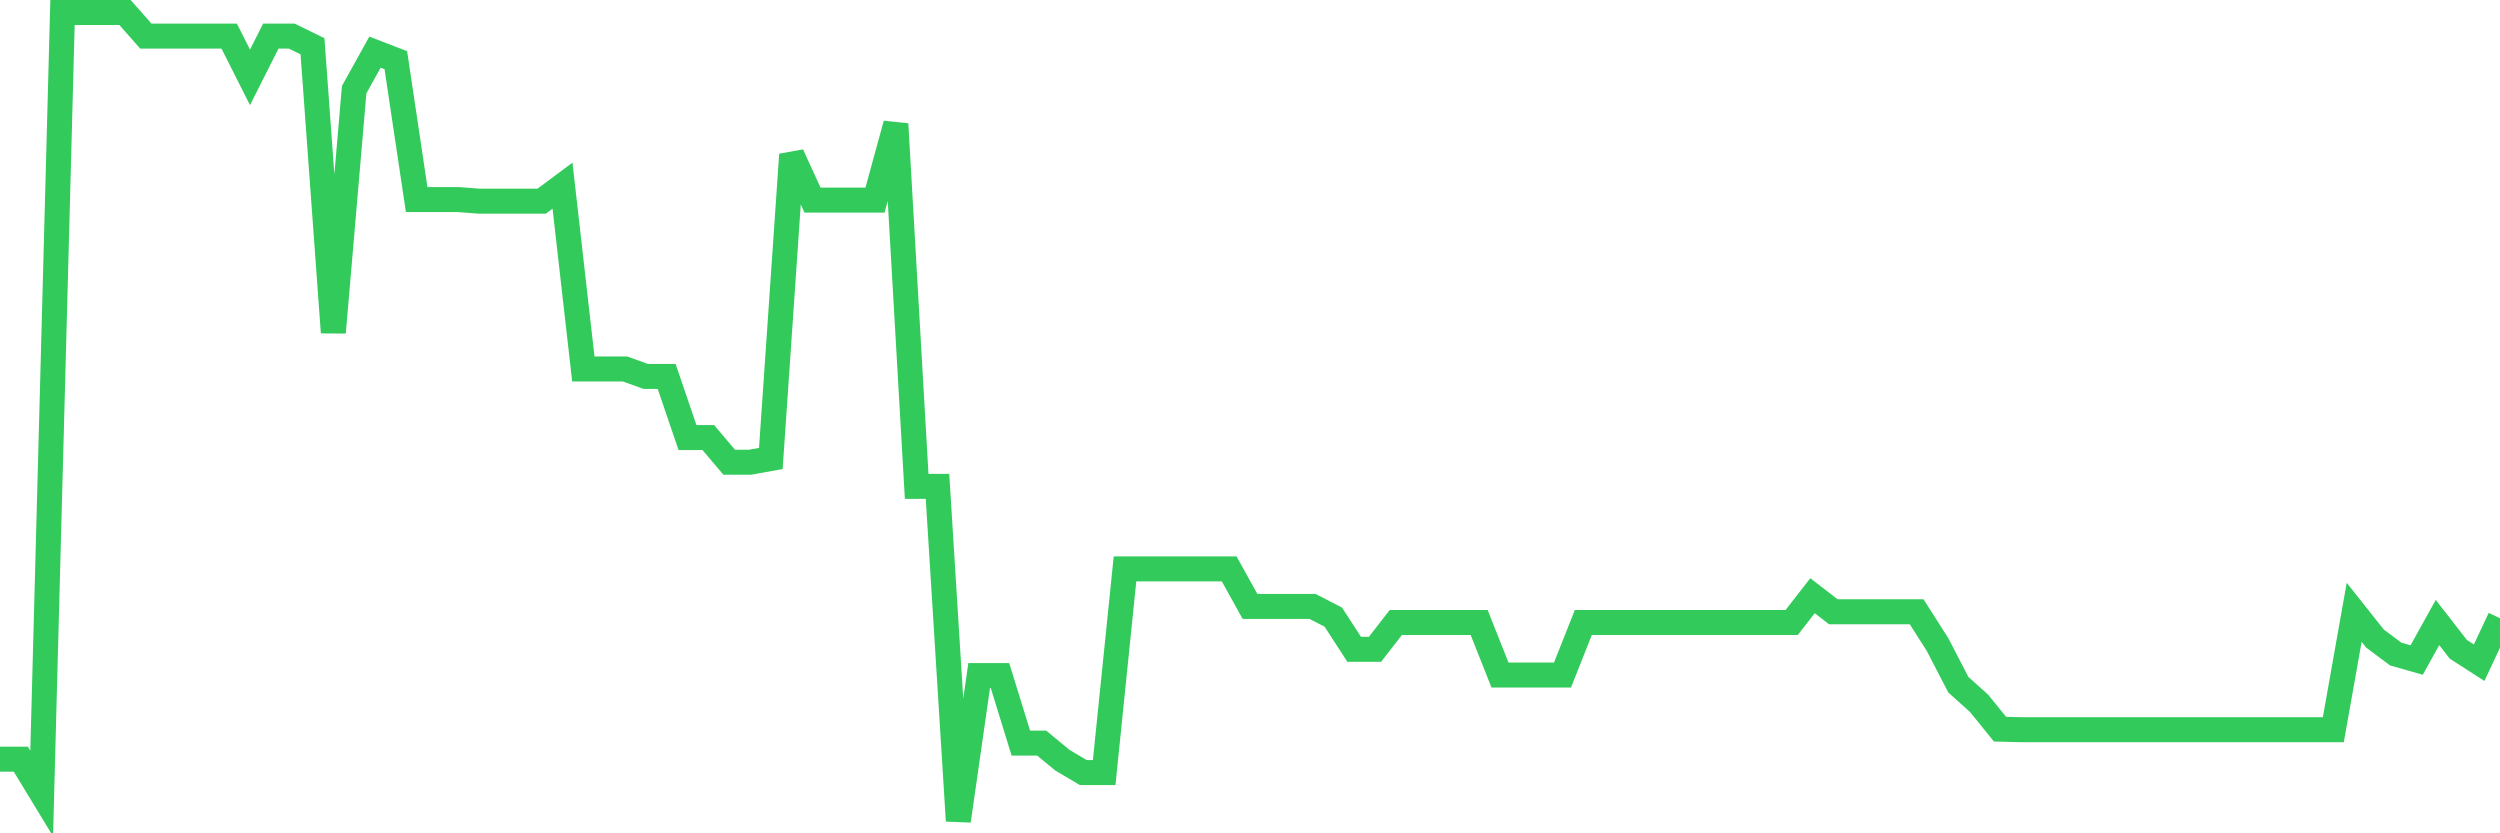 <svg
  xmlns="http://www.w3.org/2000/svg"
  xmlns:xlink="http://www.w3.org/1999/xlink"
  width="120"
  height="40"
  viewBox="0 0 120 40"
  preserveAspectRatio="none"
>
  <polyline
    points="0,36.441 1,36.441 2,38.088 3,0.6 4,0.6 5,0.6 6,0.6 7,1.732 8,1.732 9,1.732 10,1.732 11,1.732 12,3.713 13,1.732 14,1.732 15,2.221 16,15.96 17,4.305 18,2.504 19,2.89 20,9.58 21,9.58 22,9.58 23,9.657 24,9.657 25,9.657 26,9.657 27,8.911 28,17.71 29,17.71 30,17.71 31,18.07 32,18.07 33,21.003 34,21.003 35,22.187 36,22.187 37,22.007 38,7.418 39,9.605 40,9.605 41,9.605 42,9.605 43,5.952 44,23.345 45,23.345 46,39.4 47,32.427 48,32.427 49,35.669 50,35.669 51,36.493 52,37.084 53,37.084 54,27.307 55,27.307 56,27.307 57,27.307 58,27.307 59,27.307 60,29.108 61,29.108 62,29.108 63,29.108 64,29.623 65,31.167 66,31.167 67,29.88 68,29.88 69,29.88 70,29.88 71,29.88 72,32.402 73,32.402 74,32.402 75,32.402 76,29.88 77,29.88 78,29.88 79,29.88 80,29.88 81,29.88 82,29.88 83,29.88 84,29.88 85,29.88 86,29.88 87,28.594 88,29.366 89,29.366 90,29.366 91,29.366 92,29.366 93,30.935 94,32.865 95,33.765 96,35 97,35.026 98,35.026 99,35.026 100,35.026 101,35.026 102,35.026 103,35.026 104,35.026 105,35.026 106,35.026 107,35.026 108,35.026 109,35.026 110,35.026 111,35.026 112,35.026 113,29.391 114,30.652 115,31.398 116,31.681 117,29.88 118,31.167 119,31.81 120,29.674"
    fill="none"
    stroke="#32ca5b"
    stroke-width="1.2"
  >
  </polyline>
</svg>
